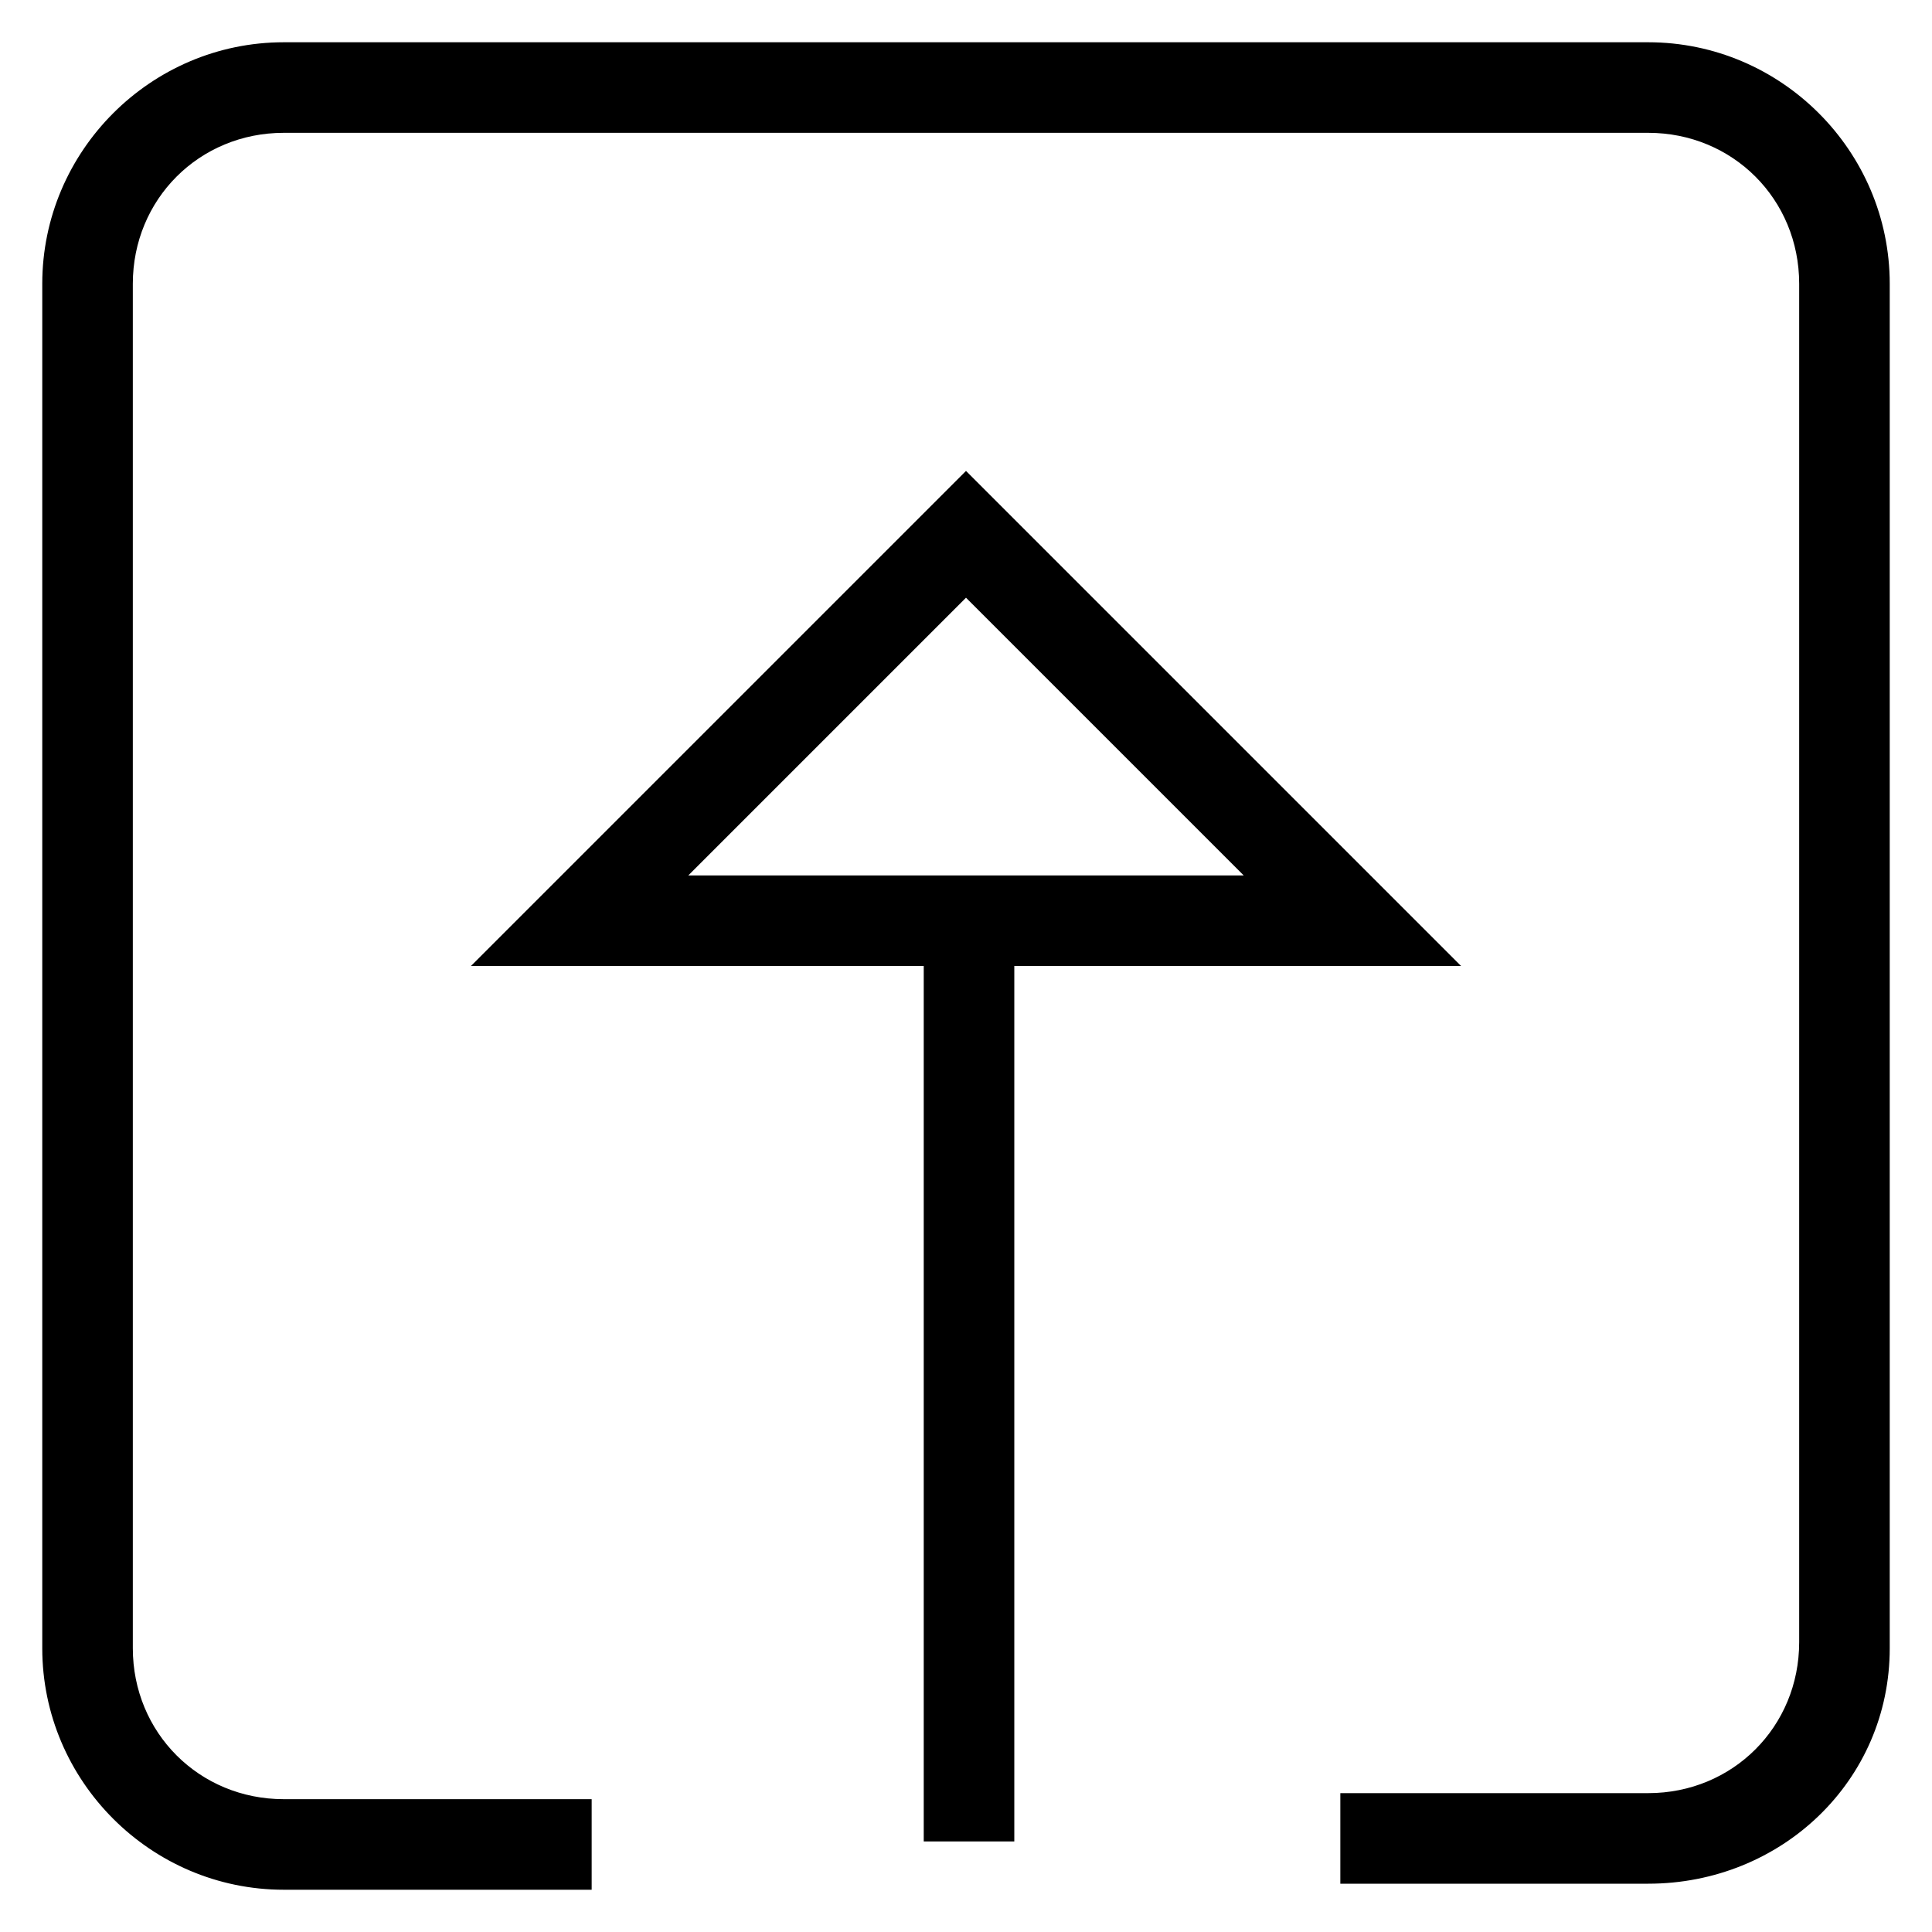 <svg width="32" height="32" fill="none" xmlns="http://www.w3.org/2000/svg"><path d="M27.3 31.2h-5.1v-1.5h5.1c1.4 0 2.5-1.1 2.5-2.5V4.7c0-1.4-1.1-2.5-2.5-2.5H4.7c-1.4 0-2.5 1.1-2.5 2.5v22.6c0 1.4 1.1 2.5 2.5 2.5h5.1v1.5H4.7c-2.2 0-4-1.8-4-4V4.7c0-2.2 1.8-4 4-4h22.6c2.2 0 4 1.8 4 4v22.6c0 2.2-1.8 3.9-4 3.9z" fill="#000"/><path d="M15.3 15.3h1.5v15.2h-1.5V15.3z" fill="#000"/><path d="M24.2 16H7.8L16 7.8l8.2 8.2zm-12.8-1.5h9.2L16 9.9l-4.6 4.6z" fill="#000"/></svg>